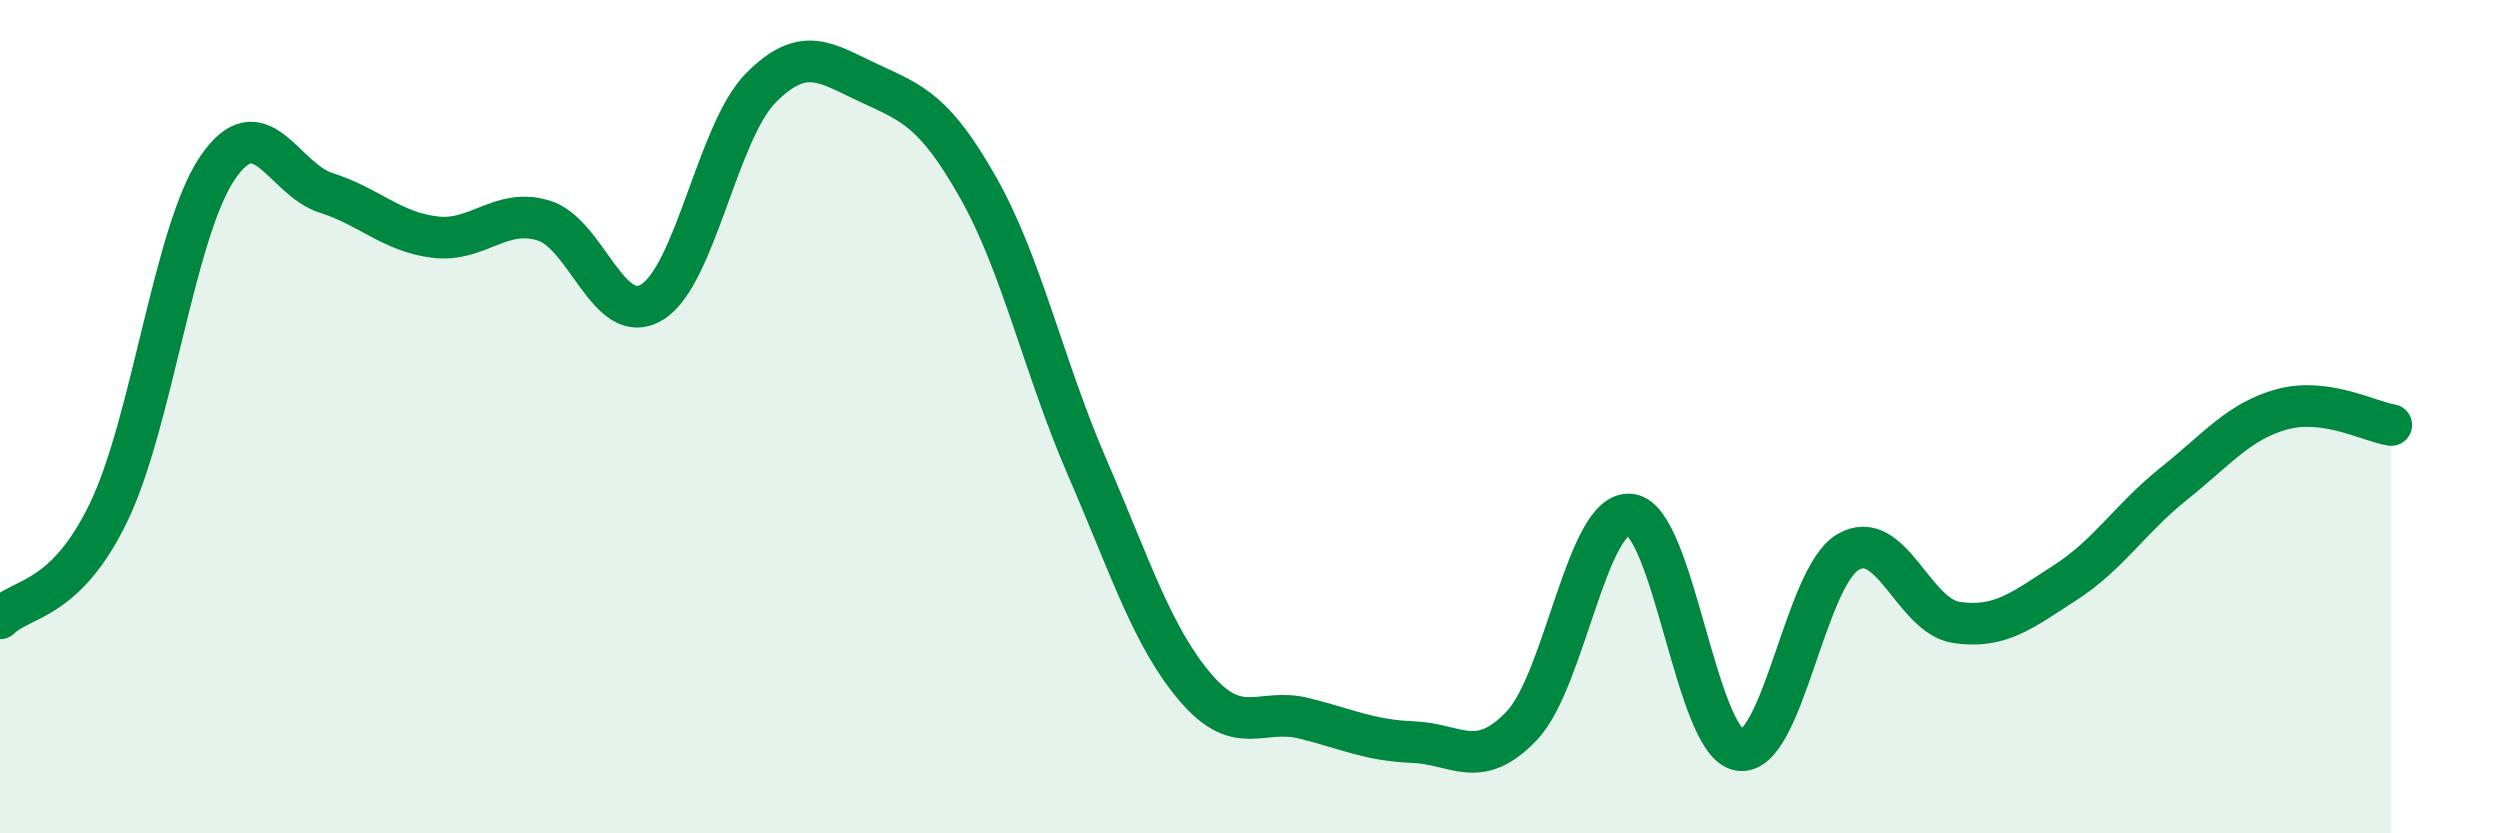 
    <svg width="60" height="20" viewBox="0 0 60 20" xmlns="http://www.w3.org/2000/svg">
      <path
        d="M 0,14.84 C 0.52,14.33 1.57,14.45 2.61,12.29 C 3.65,10.13 4.18,5.56 5.22,4.03 C 6.26,2.5 6.79,4.3 7.83,4.63 C 8.87,4.96 9.39,5.56 10.43,5.69 C 11.47,5.82 12,4.98 13.04,5.29 C 14.08,5.6 14.61,7.89 15.65,7.25 C 16.69,6.61 17.22,3.16 18.26,2.11 C 19.3,1.06 19.83,1.52 20.87,2 C 21.91,2.48 22.44,2.67 23.48,4.51 C 24.52,6.35 25.05,8.81 26.09,11.21 C 27.13,13.61 27.66,15.3 28.7,16.51 C 29.74,17.72 30.26,16.98 31.3,17.24 C 32.34,17.5 32.87,17.77 33.91,17.81 C 34.95,17.85 35.48,18.51 36.52,17.42 C 37.56,16.33 38.09,12.23 39.13,12.35 C 40.17,12.47 40.7,17.82 41.74,18 C 42.78,18.18 43.31,13.86 44.35,13.25 C 45.39,12.64 45.92,14.79 46.96,14.94 C 48,15.09 48.53,14.65 49.57,13.98 C 50.61,13.31 51.13,12.44 52.17,11.61 C 53.21,10.78 53.74,10.1 54.78,9.82 C 55.82,9.54 56.87,10.12 57.39,10.2L57.39 20L0 20Z"
        fill="#008740"
        opacity="0.1"
        stroke-linecap="round"
        stroke-linejoin="round"
      />
      <path
        d="M 0,14.84 C 0.52,14.33 1.57,14.45 2.61,12.29 C 3.65,10.13 4.18,5.56 5.22,4.03 C 6.26,2.5 6.79,4.3 7.83,4.63 C 8.87,4.96 9.39,5.56 10.43,5.69 C 11.47,5.82 12,4.98 13.04,5.29 C 14.08,5.6 14.61,7.89 15.65,7.25 C 16.69,6.61 17.22,3.16 18.26,2.11 C 19.3,1.06 19.83,1.52 20.87,2 C 21.91,2.48 22.44,2.67 23.48,4.51 C 24.52,6.35 25.05,8.81 26.09,11.21 C 27.13,13.61 27.66,15.3 28.7,16.51 C 29.74,17.72 30.26,16.98 31.3,17.24 C 32.34,17.5 32.87,17.77 33.91,17.81 C 34.95,17.85 35.48,18.51 36.52,17.42 C 37.56,16.33 38.09,12.23 39.13,12.35 C 40.17,12.47 40.7,17.82 41.74,18 C 42.78,18.18 43.31,13.86 44.35,13.25 C 45.39,12.64 45.92,14.79 46.96,14.94 C 48,15.09 48.53,14.65 49.57,13.98 C 50.61,13.31 51.13,12.44 52.17,11.61 C 53.21,10.78 53.74,10.1 54.78,9.82 C 55.82,9.54 56.87,10.12 57.39,10.2"
        stroke="#008740"
        stroke-width="1"
        fill="none"
        stroke-linecap="round"
        stroke-linejoin="round"
      />
    </svg>
  